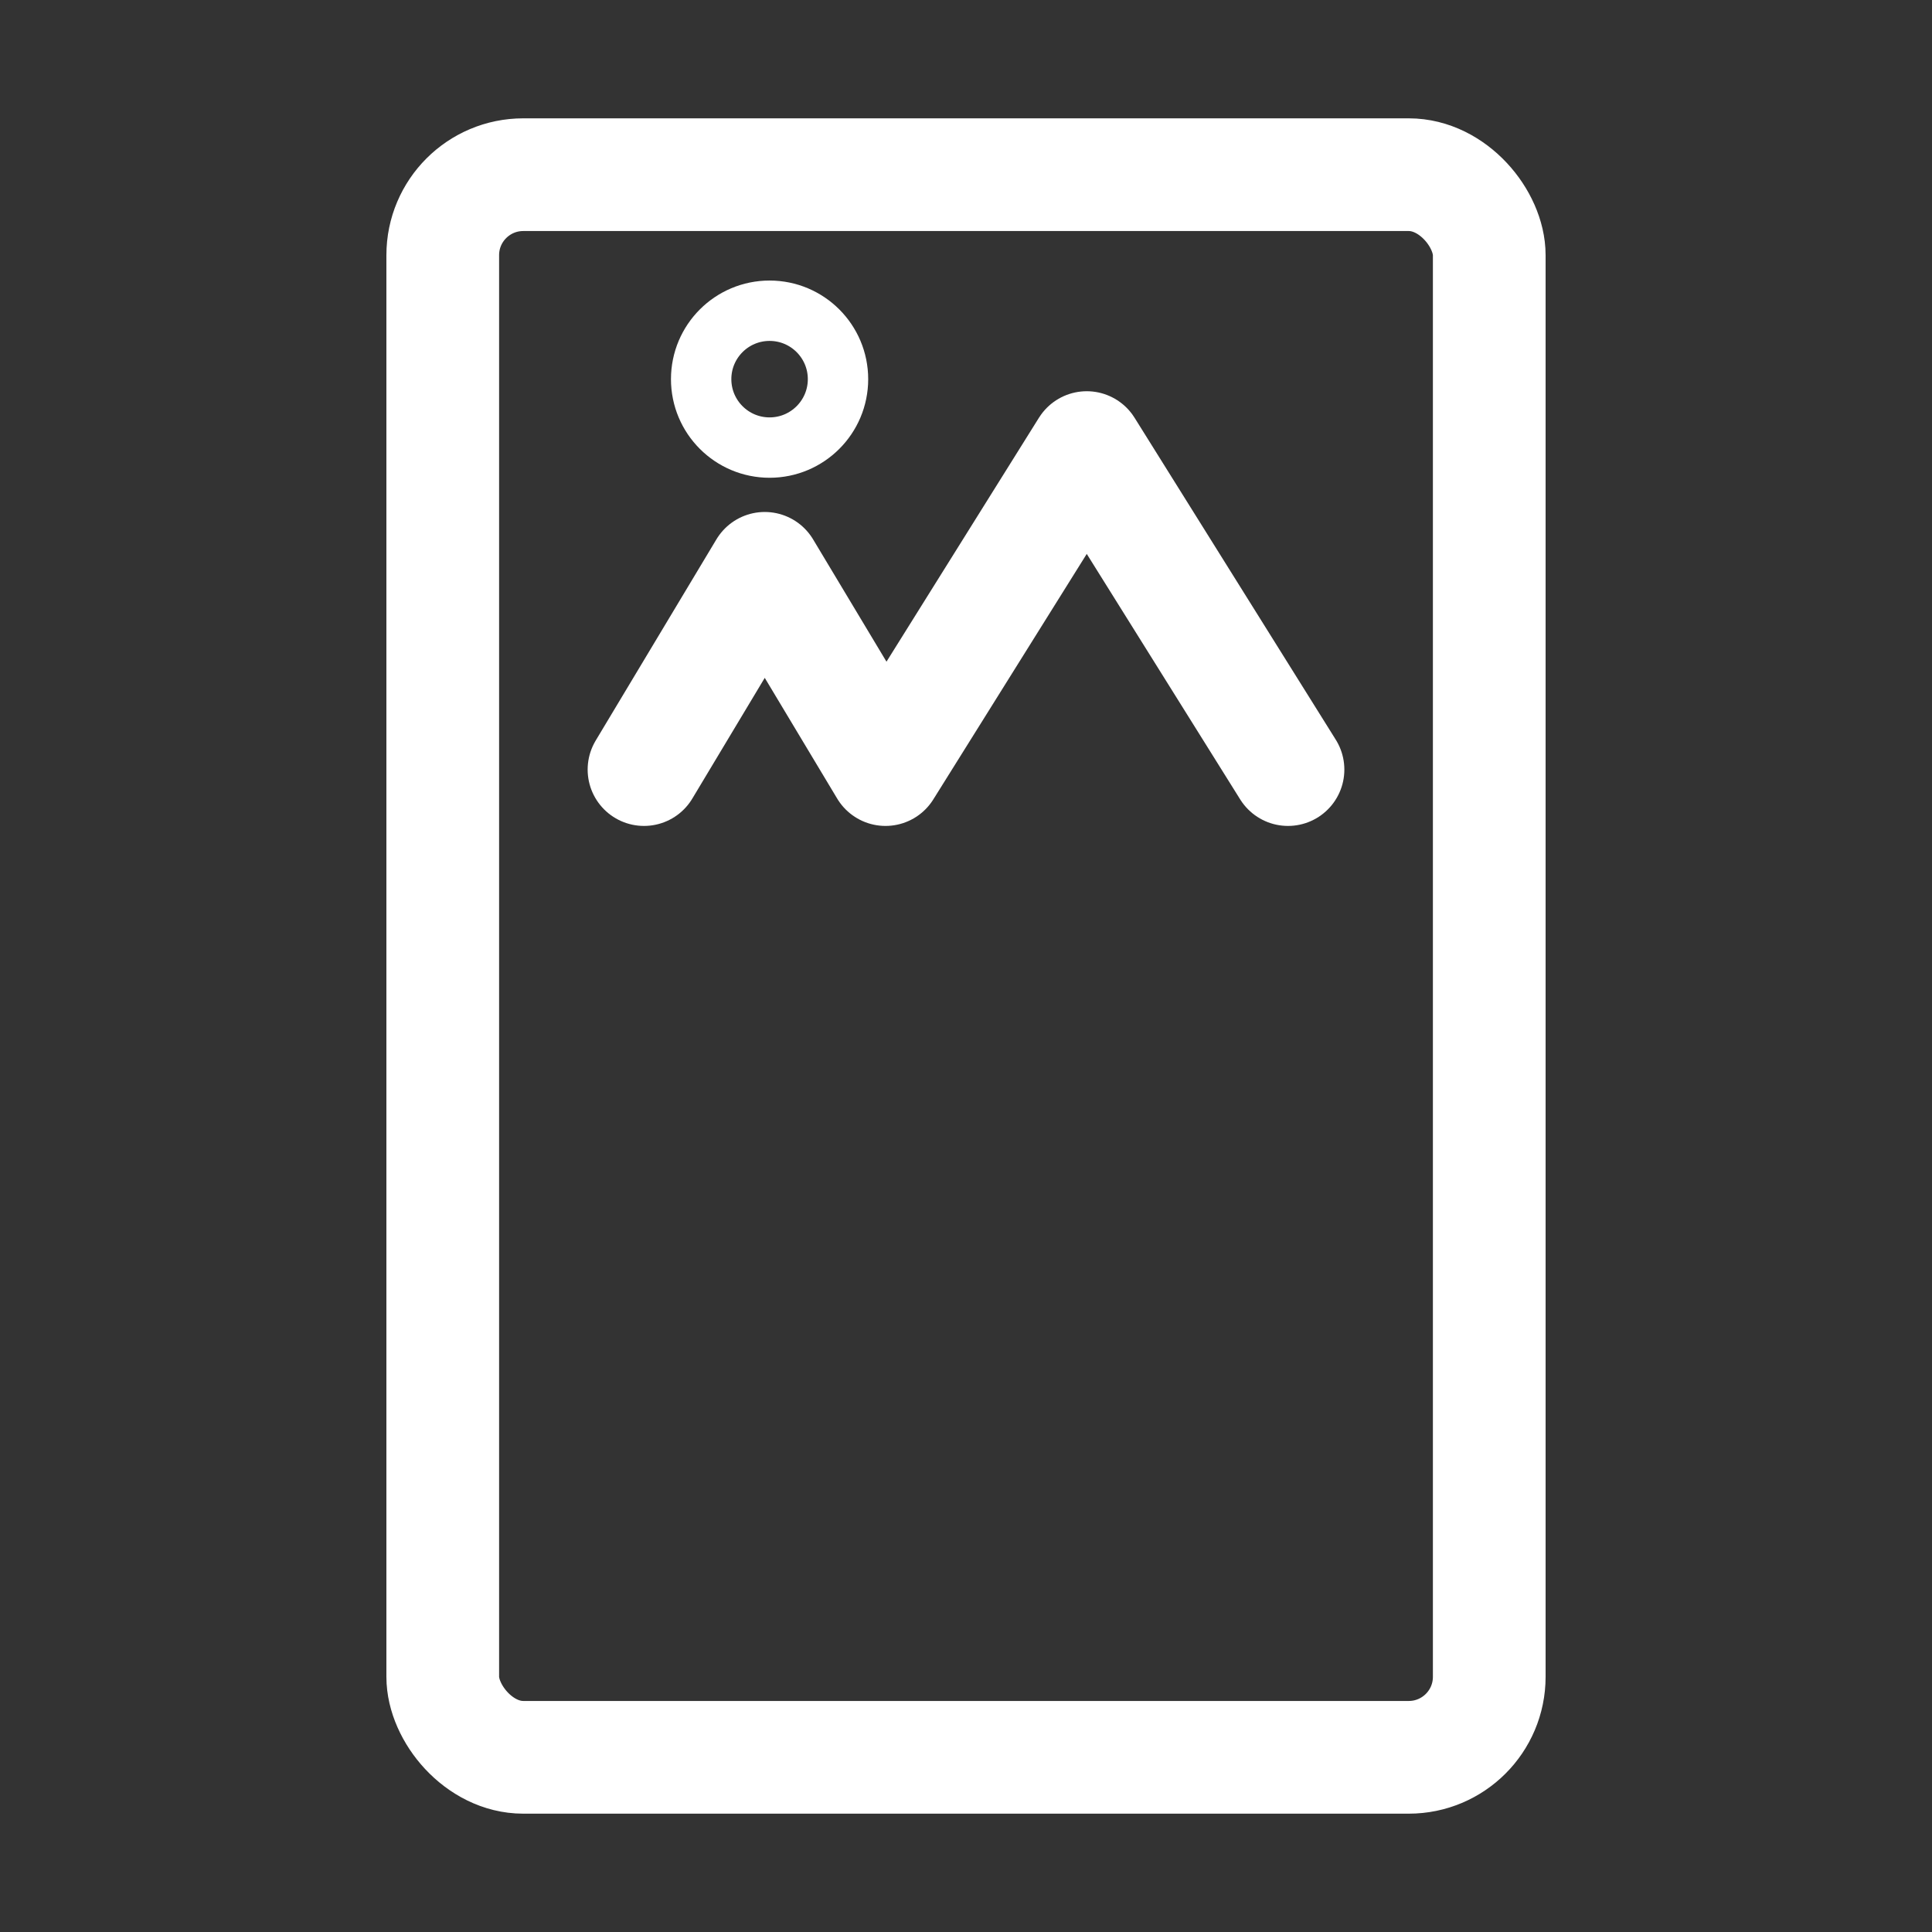 <?xml version="1.0" encoding="UTF-8"?>
<svg id="Layer_1" xmlns="http://www.w3.org/2000/svg" version="1.1" viewBox="0 0 24 24">
  <rect x="0" y="0" width="24" height="24" fill="#333333" stroke="none"/>
  <!-- Generator: Adobe Illustrator 30.1.0, SVG Export Plug-In . SVG Version: 2.1.1 Build 136)  -->
  <defs>
    <style>
      .st0, .st1 {
        stroke-linecap: round;
        stroke-linejoin: round;
      }

      .st0, .st1, .st2 {
        fill: none;
        stroke: #fff;
      }

      .st0, .st2 {
        stroke-width: 1.4px;
      }

      .st1 {
        stroke-width: .75px;
      }
    </style>
  </defs>
  <rect class="st2" x="5.5" y="2.17" width="13" height="19.66" rx="1" ry="1"/>
  <path class="st0" d="M8,9.56l1.5-2.5,1.5,2.5,2.5-4,2.5,4"/>
  <circle class="st1" cx="9.56" cy="4.71" r=".85"/>
</svg>